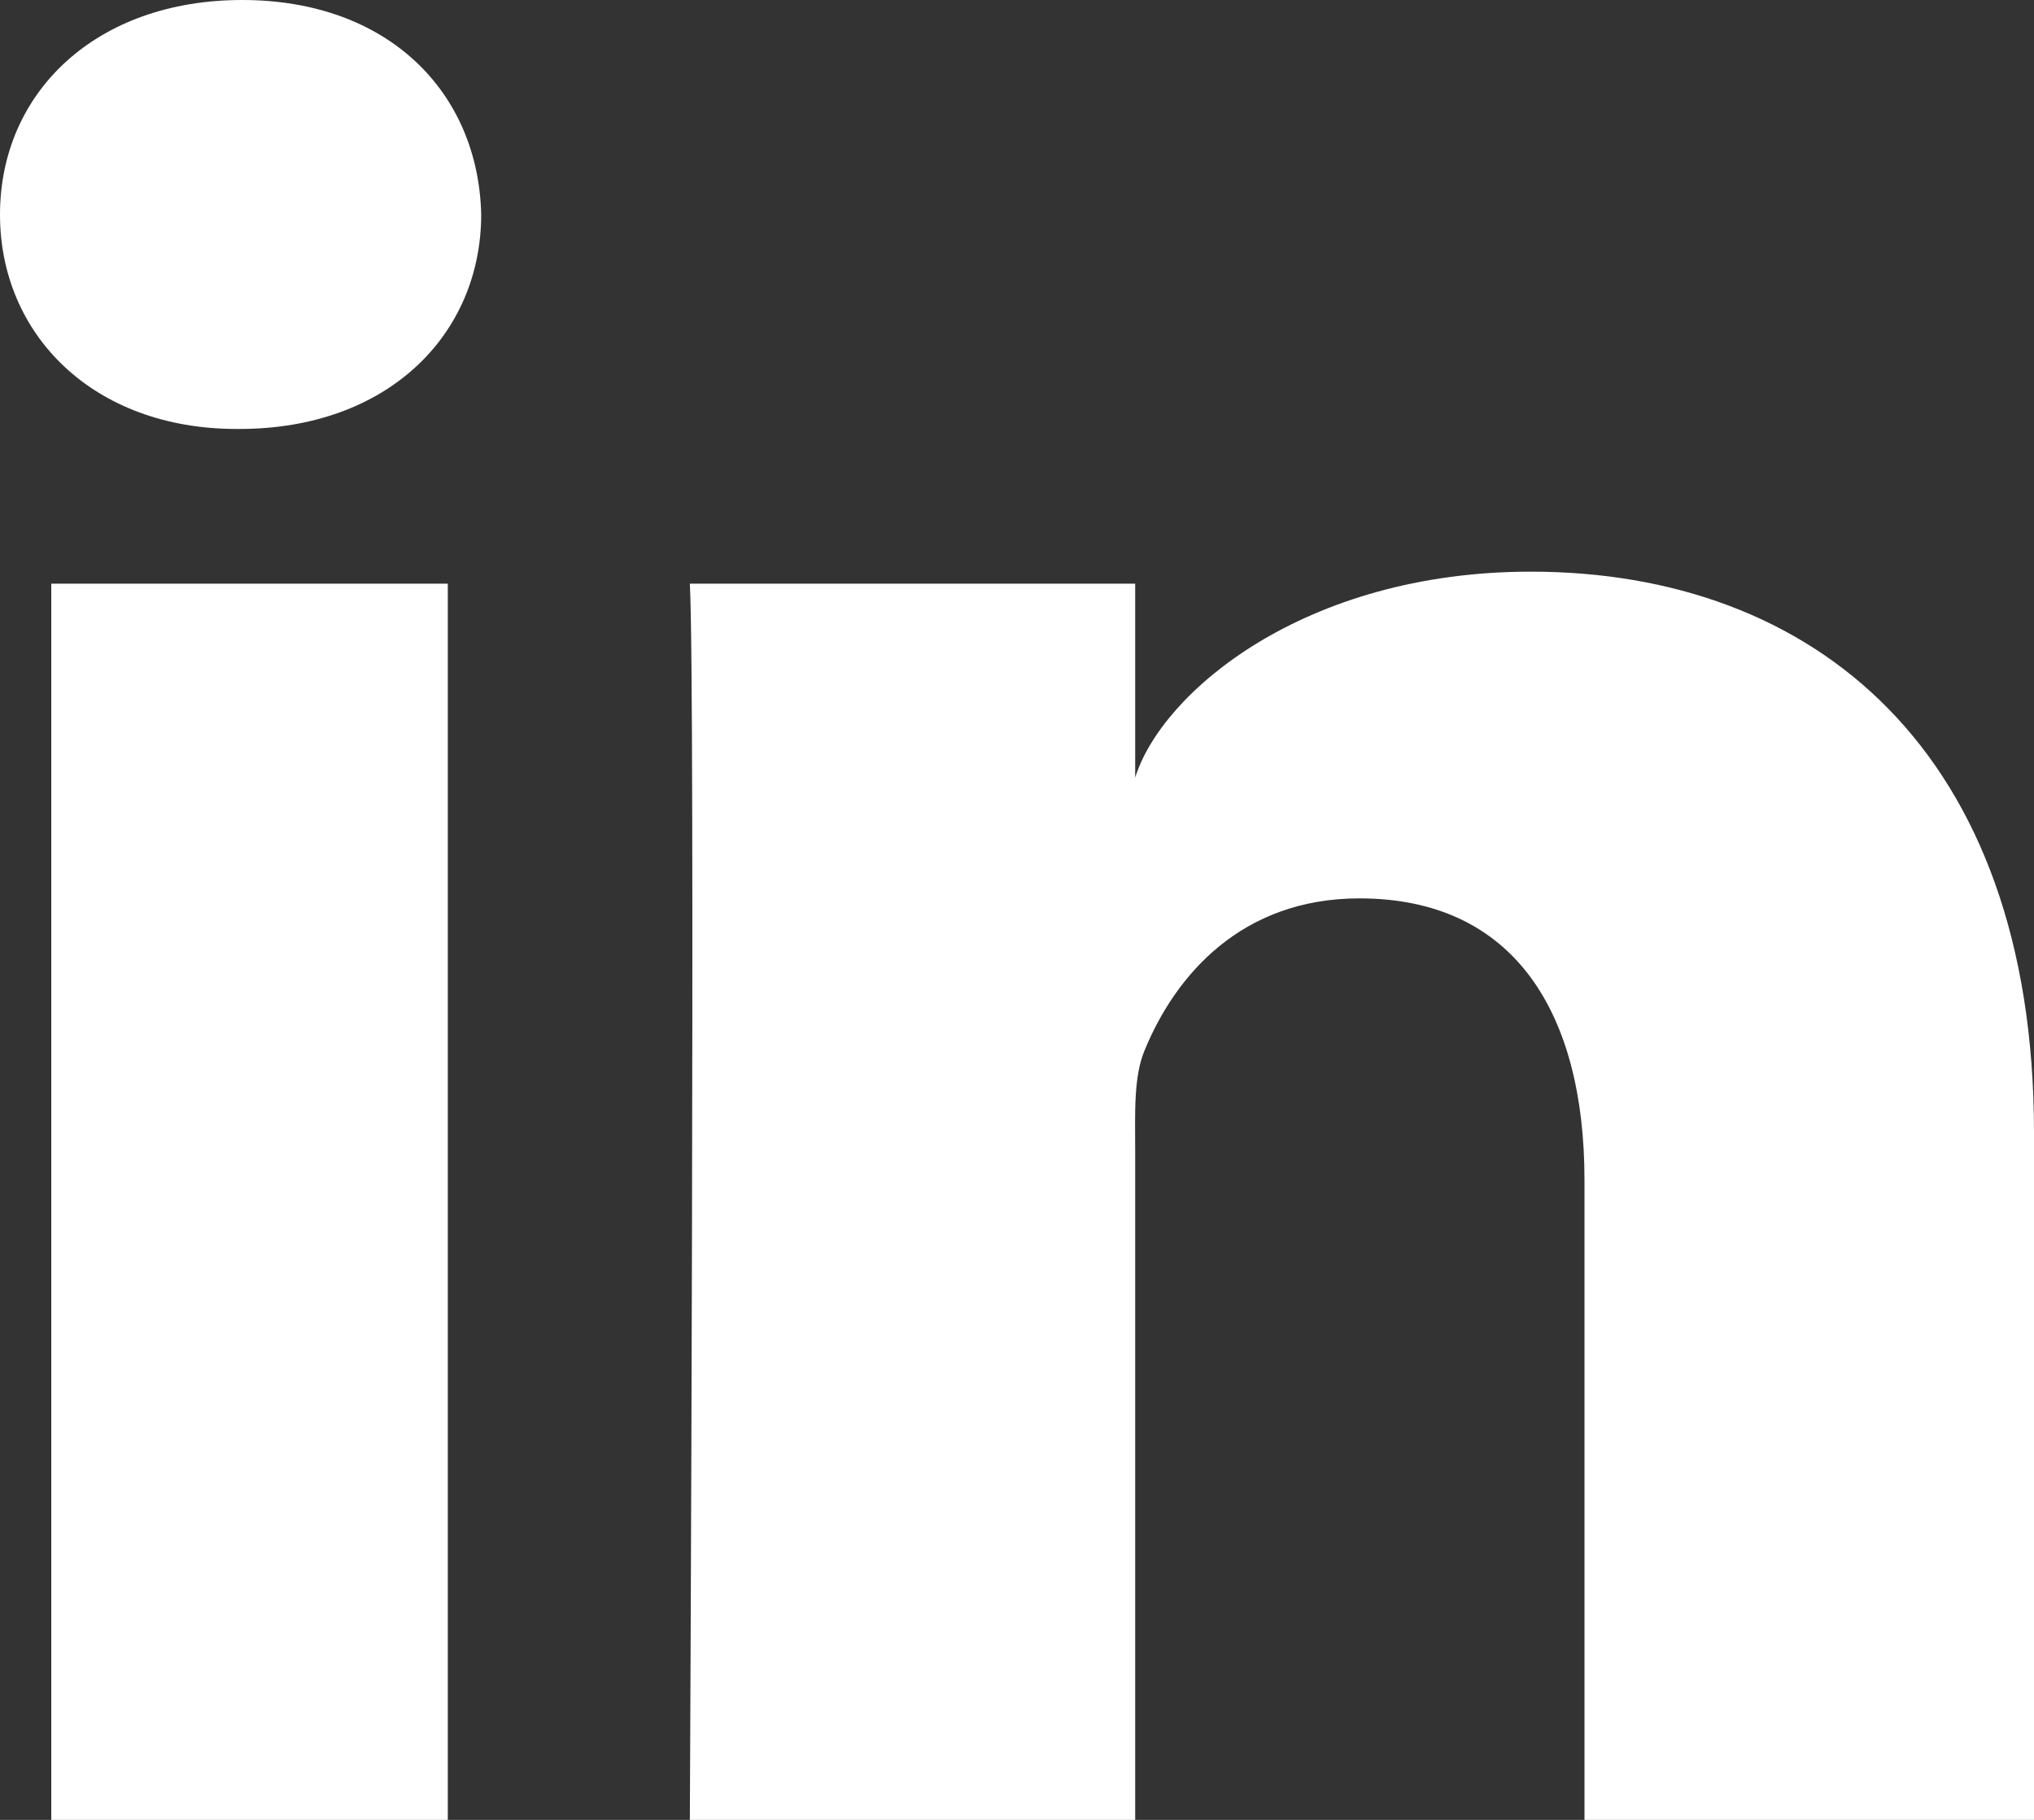 <svg width="19" height="17" viewBox="0 0 19 17" fill="none" xmlns="http://www.w3.org/2000/svg">
<rect x="0" y="0" width="19" height="17" fill="#333333" stroke="none"/>
<path fill-rule="evenodd" clip-rule="evenodd" d="M19 17H14.801V11.024C14.801 9.46 14.144 8.392 12.699 8.392C11.595 8.392 10.98 9.112 10.694 9.807C10.587 10.056 10.604 10.403 10.604 10.751V17H6.444C6.444 17 6.497 6.414 6.444 5.452H10.604V7.264C10.85 6.471 12.179 5.34 14.3 5.34C16.932 5.34 19 7.002 19 10.579V17ZM2.236 4.007H2.21C0.869 4.007 0 3.124 0 2.005C0 0.864 0.895 0 2.262 0C3.628 0 4.468 0.862 4.495 2.002C4.495 3.121 3.628 4.007 2.236 4.007ZM0.479 5.452H4.183V17H0.479V5.452Z" fill="white"/>
</svg>

